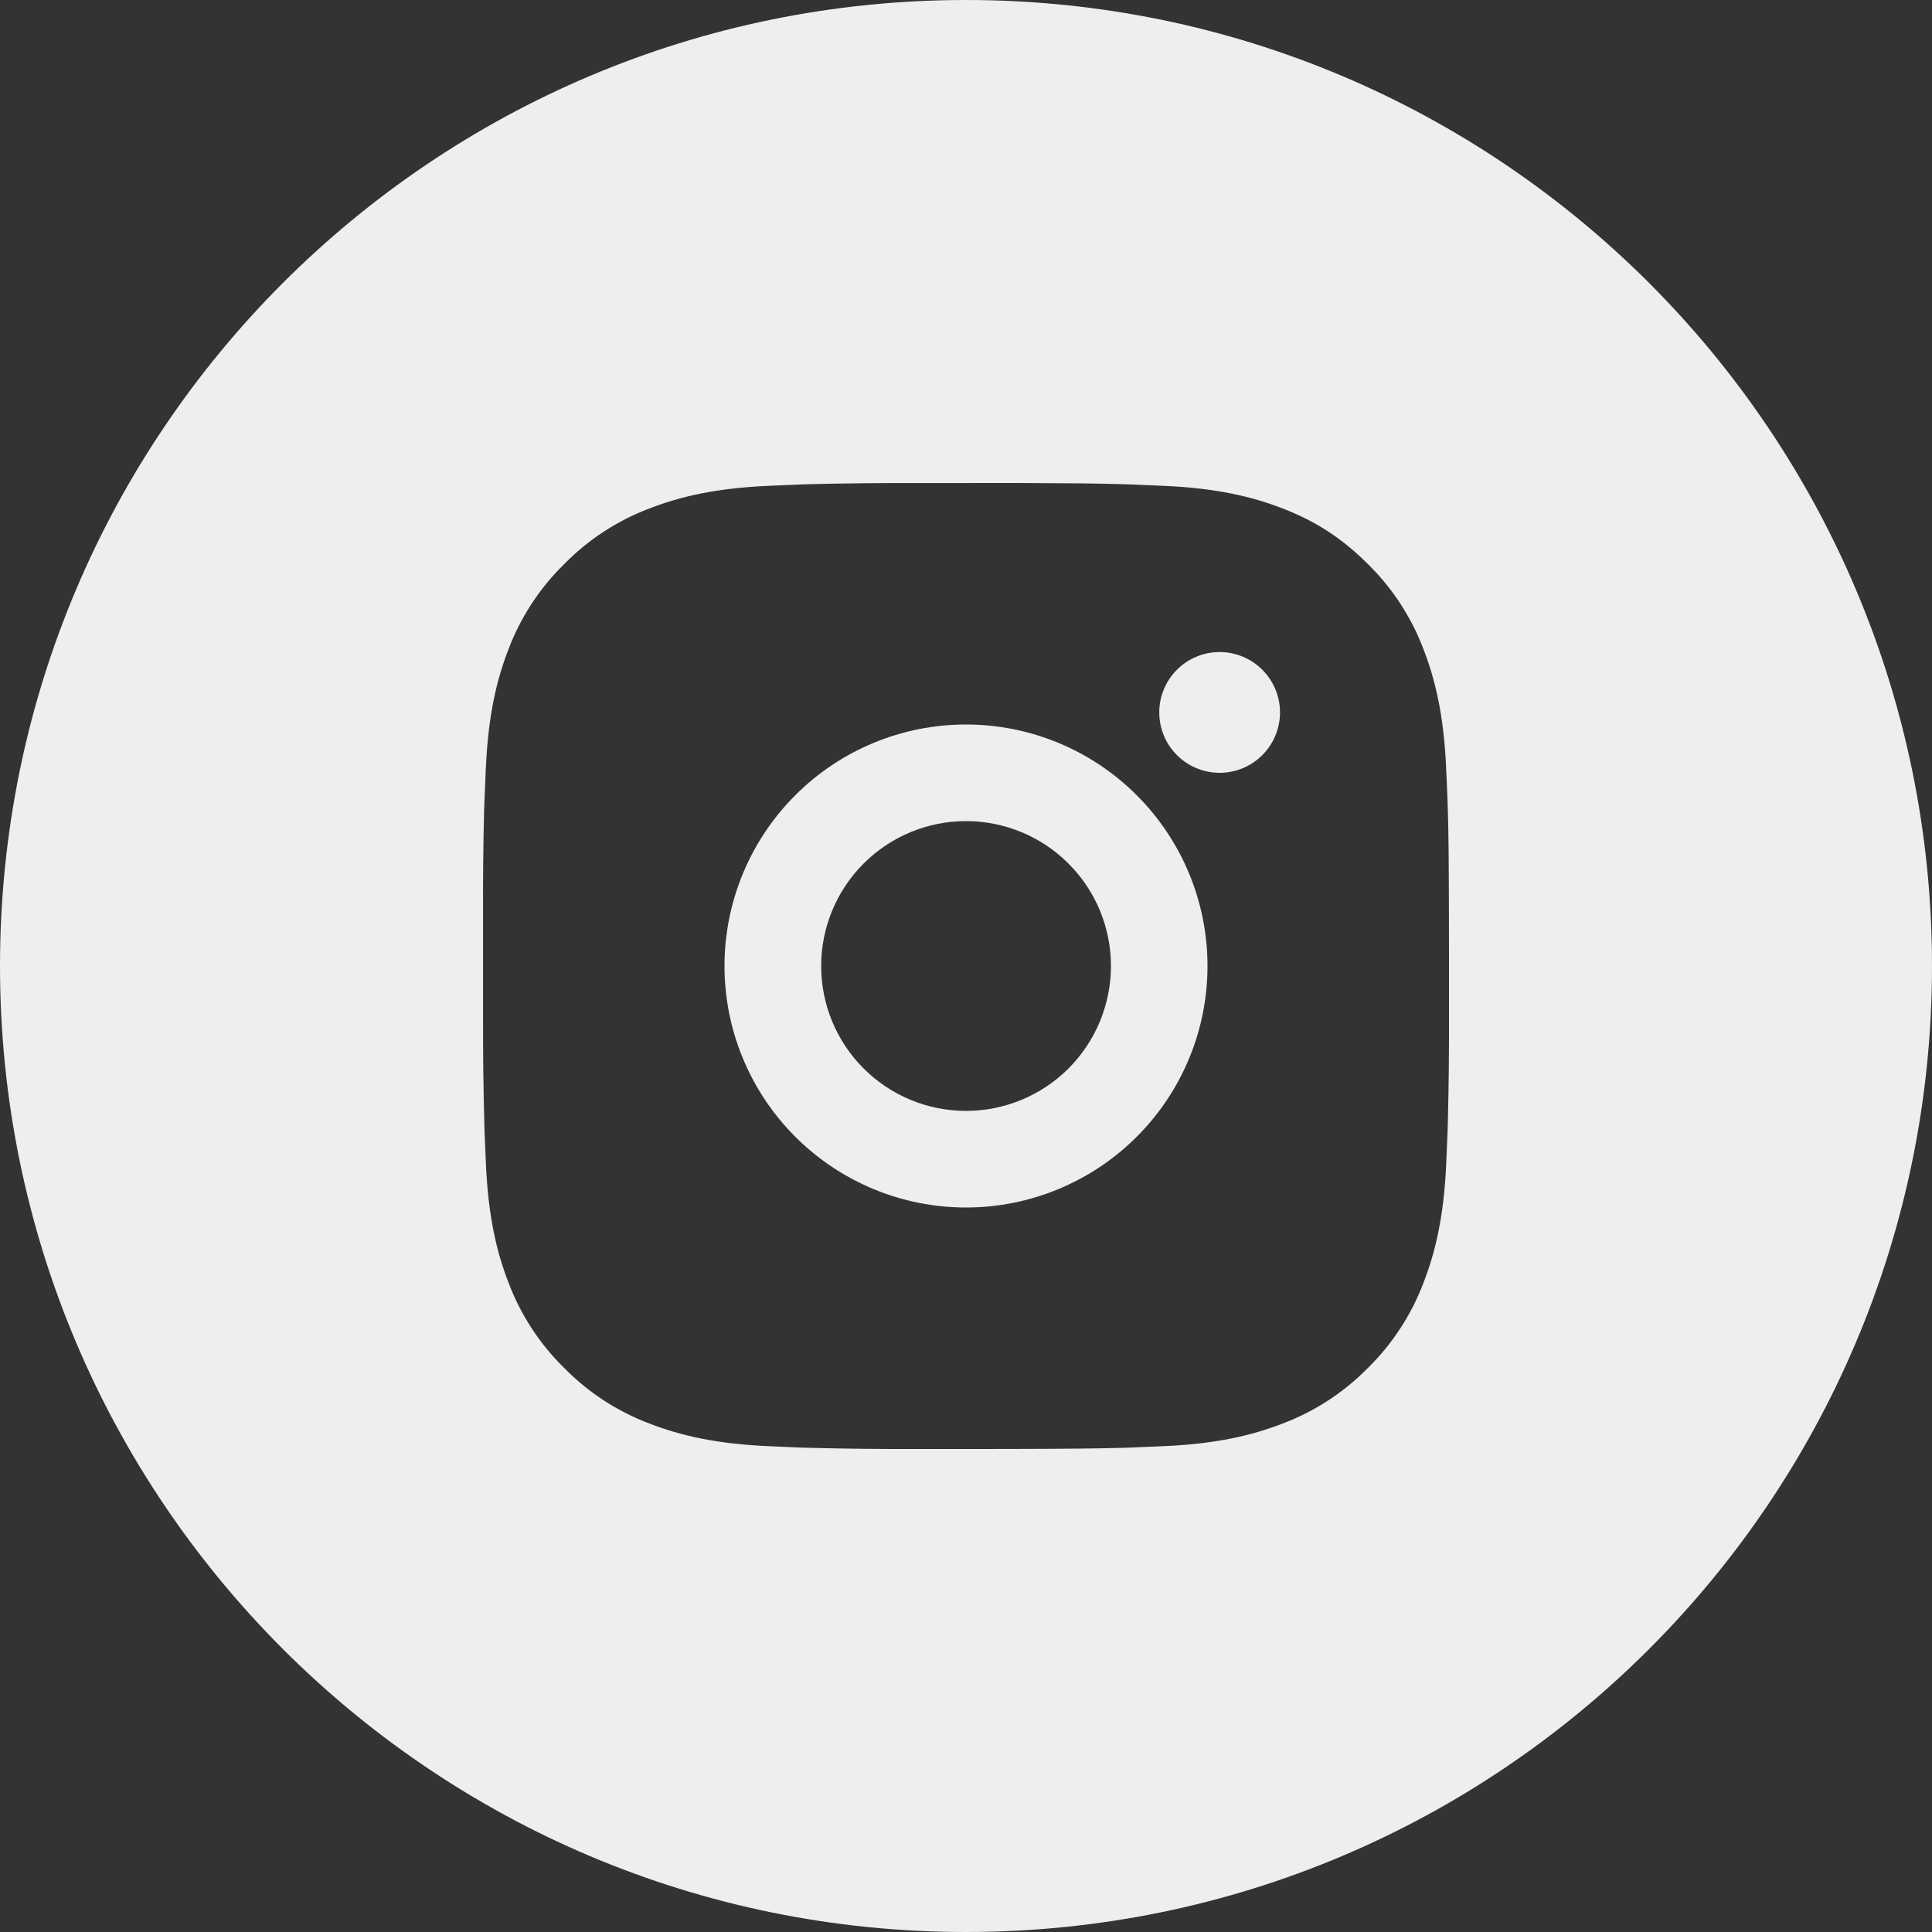 <?xml version="1.0" encoding="UTF-8"?> <svg xmlns="http://www.w3.org/2000/svg" width="32" height="32" viewBox="0 0 32 32" fill="none"><rect x="0" y="0" width="32" height="32" fill="#333333" stroke="none"/><path fill-rule="evenodd" clip-rule="evenodd" d="M16 0C7.163 0 0 7.163 0 16C0 24.837 7.163 32 16 32C24.837 32 32 24.837 32 16C32 7.163 24.837 0 16 0ZM18.574 8.019C18.179 8.007 17.723 8.003 16.823 8L15.178 8.001C14.594 7.999 14.011 8.005 13.428 8.019L13.272 8.024C13.093 8.031 12.916 8.039 12.703 8.048C11.851 8.088 11.271 8.223 10.761 8.42C10.227 8.621 9.744 8.936 9.345 9.343C8.937 9.742 8.621 10.226 8.42 10.76C8.222 11.271 8.088 11.851 8.048 12.703L8.047 12.711C8.038 12.92 8.03 13.095 8.024 13.272L8.018 13.427C8.004 14.011 7.998 14.594 8.001 15.178V16.822C7.999 17.406 8.006 17.989 8.021 18.573L8.025 18.728L8.049 19.297C8.089 20.149 8.223 20.73 8.421 21.24C8.621 21.774 8.937 22.258 9.344 22.657C9.743 23.064 10.227 23.379 10.761 23.58C11.271 23.777 11.852 23.912 12.703 23.952C12.893 23.961 13.082 23.969 13.272 23.977L13.428 23.981C14.011 23.996 14.595 24.002 15.179 24H16.226L16.823 23.999C17.723 23.997 18.179 23.992 18.574 23.981L18.729 23.976L19.299 23.952C20.15 23.912 20.73 23.777 21.24 23.58C21.774 23.379 22.258 23.064 22.657 22.657C23.064 22.258 23.379 21.774 23.58 21.24C23.777 20.73 23.913 20.149 23.953 19.297L23.953 19.289C23.962 19.08 23.97 18.905 23.977 18.728L23.981 18.573C23.996 17.989 24.002 17.406 24 16.822V15.774L23.999 15.178C23.997 14.278 23.993 13.821 23.981 13.427L23.976 13.272C23.97 13.095 23.962 12.92 23.952 12.711L23.952 12.703C23.912 11.851 23.777 11.27 23.58 10.76C23.379 10.226 23.064 9.742 22.657 9.343C22.213 8.899 21.768 8.623 21.24 8.42C20.73 8.223 20.15 8.088 19.299 8.048L19.279 8.047C19.074 8.038 18.903 8.03 18.729 8.024L18.574 8.019ZM13.172 13.172C13.922 12.421 14.939 12 16 12C17.061 12 18.078 12.421 18.828 13.172C19.579 13.922 20 14.939 20 16C20 17.061 19.579 18.078 18.828 18.828C18.078 19.578 17.061 20 16 20C14.939 20 13.922 19.578 13.172 18.828C12.422 18.078 12 17.061 12 16C12 14.939 12.422 13.922 13.172 13.172ZM16.919 13.783C16.628 13.662 16.315 13.6 16 13.6C15.364 13.6 14.754 13.853 14.304 14.303C13.854 14.753 13.601 15.364 13.601 16C13.601 16.637 13.854 17.247 14.304 17.697C14.754 18.147 15.365 18.4 16.001 18.4C16.316 18.4 16.628 18.338 16.919 18.217C17.211 18.096 17.475 17.92 17.698 17.697C17.921 17.474 18.097 17.209 18.218 16.918C18.338 16.627 18.401 16.315 18.401 16C18.401 15.684 18.338 15.372 18.218 15.081C18.097 14.79 17.92 14.525 17.697 14.303C17.474 14.08 17.21 13.903 16.919 13.783ZM19.494 11.093C19.681 10.905 19.936 10.8 20.201 10.8C20.466 10.8 20.72 10.905 20.908 11.093C21.095 11.28 21.201 11.535 21.201 11.8C21.201 12.065 21.095 12.32 20.908 12.507C20.72 12.695 20.466 12.8 20.201 12.8C19.936 12.8 19.681 12.695 19.494 12.507C19.306 12.32 19.201 12.065 19.201 11.8C19.201 11.535 19.306 11.28 19.494 11.093Z" fill="#EEEEEE"></path></svg> 